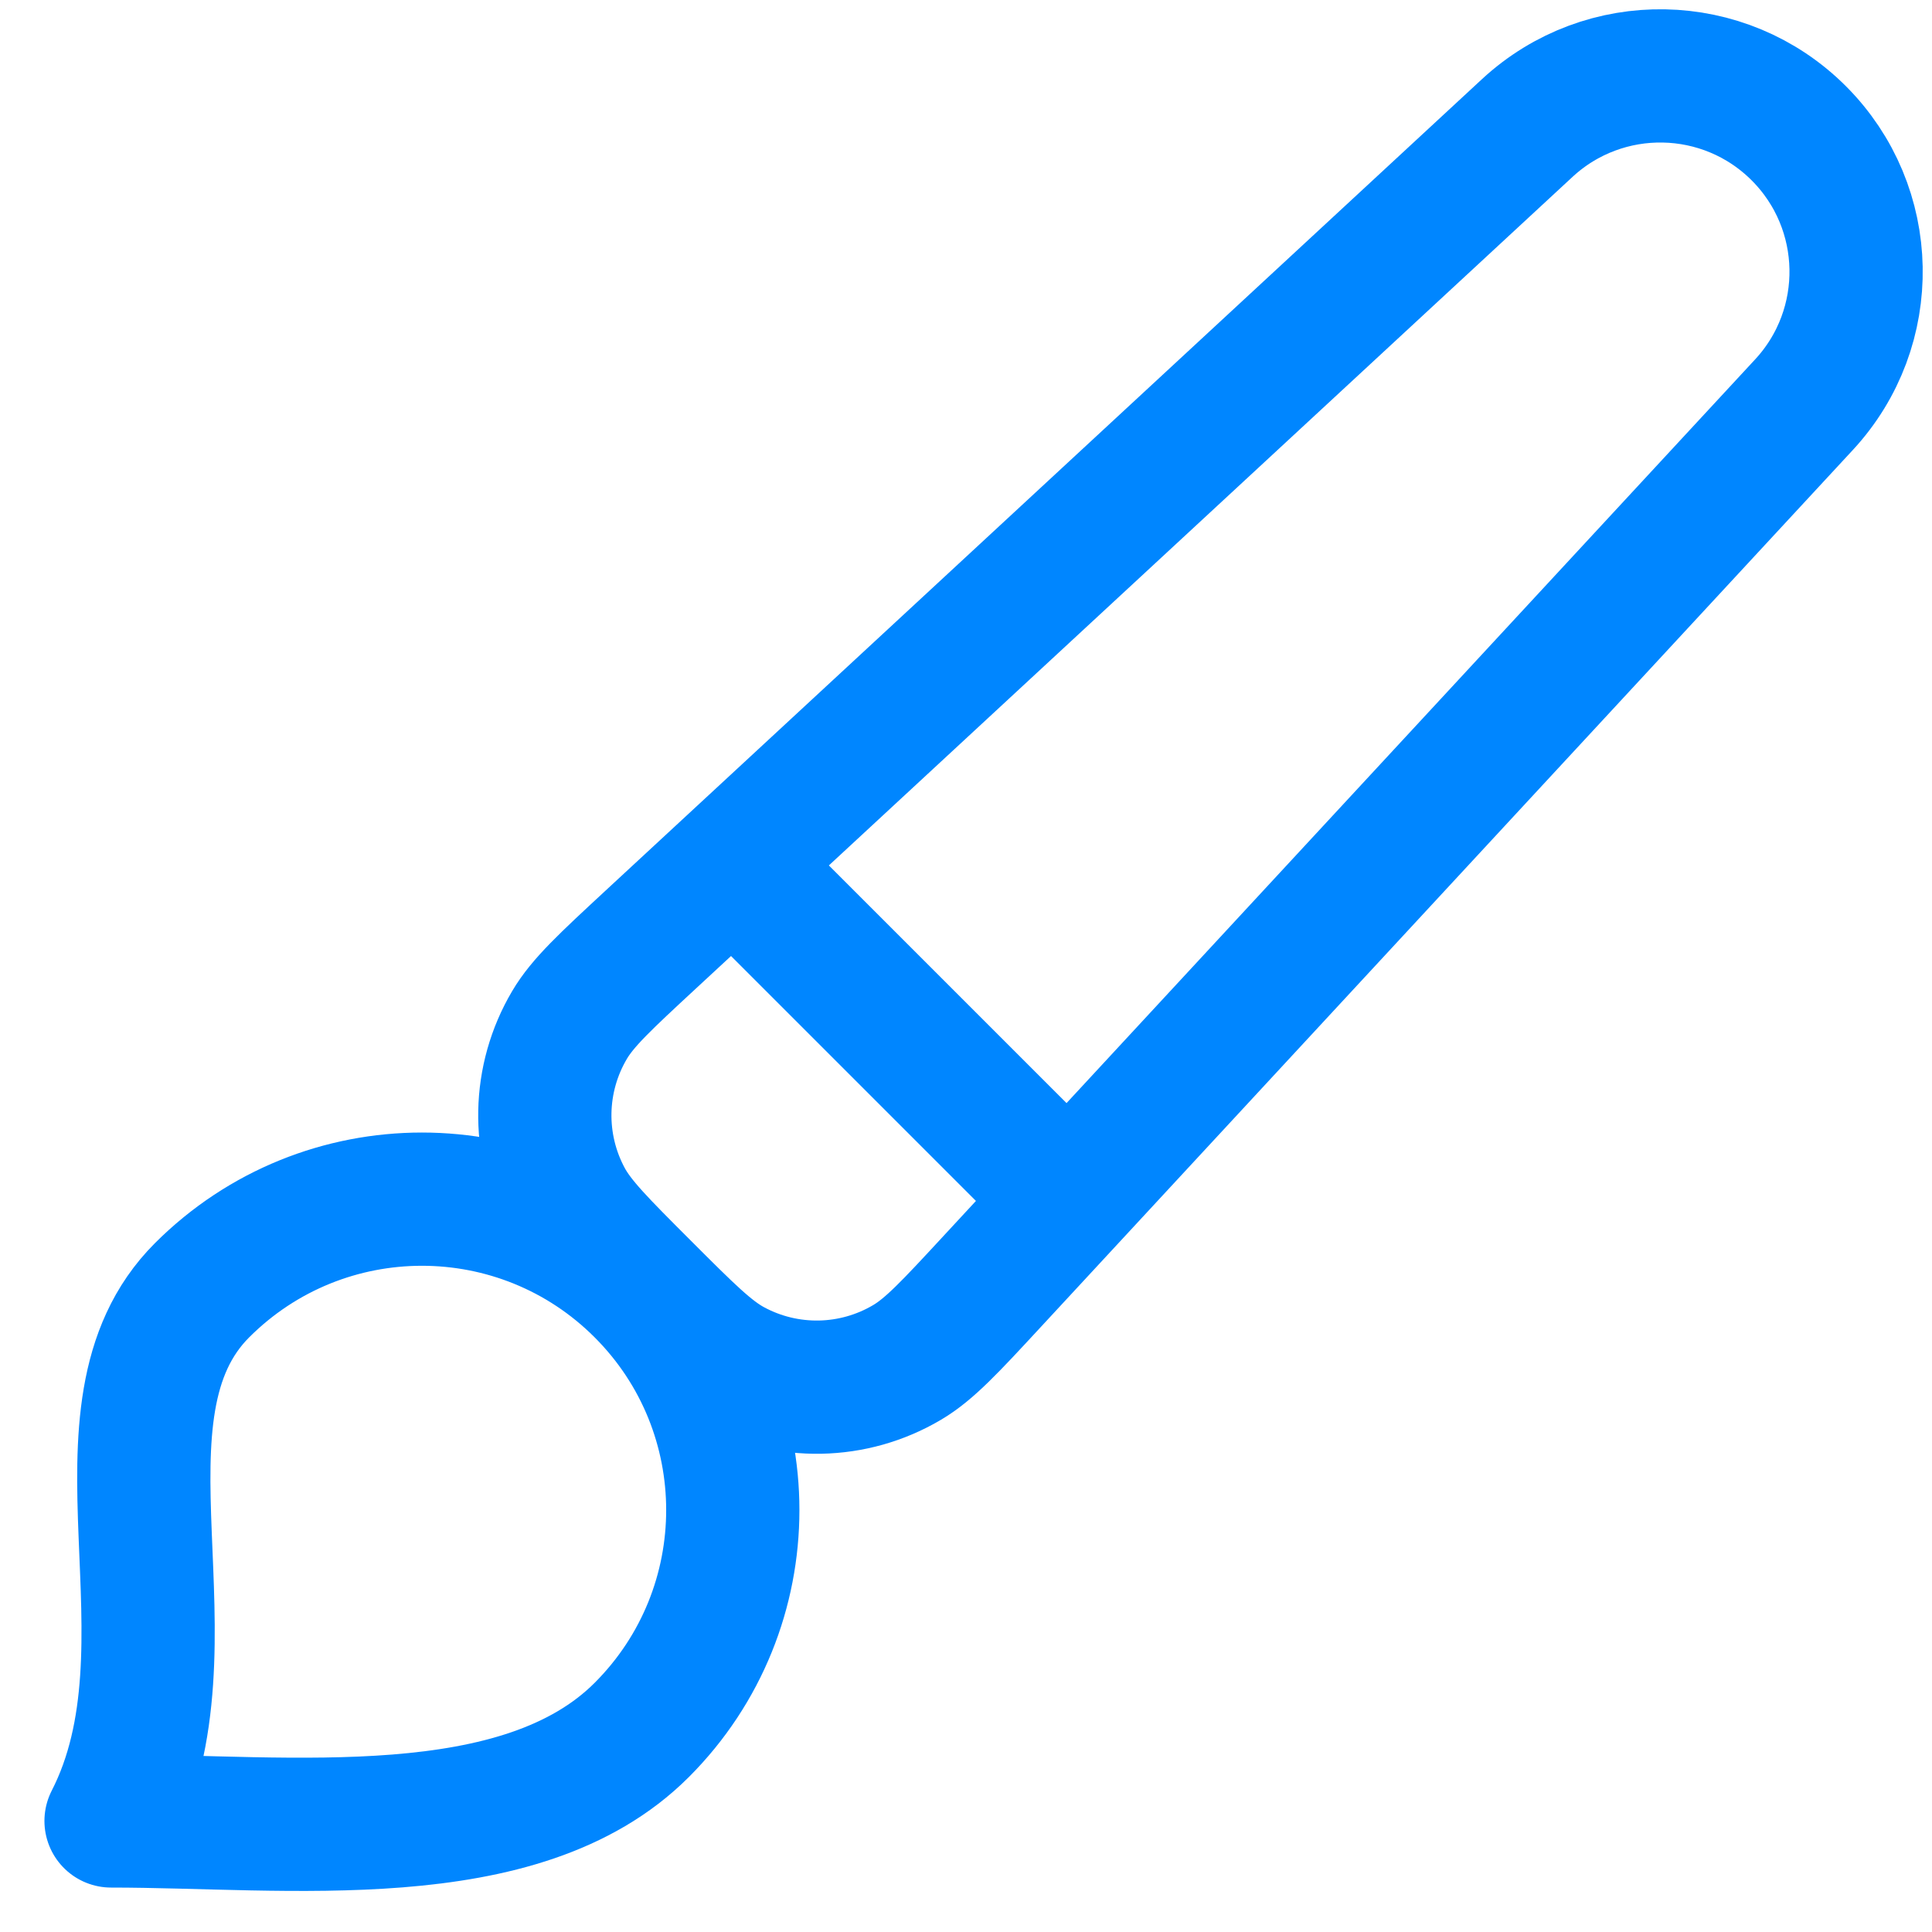 <svg width="29" height="29" viewBox="0 0 29 29" fill="none" xmlns="http://www.w3.org/2000/svg">
<path d="M11 12.963L16.037 18M9.633 25.967C7.811 27.789 4.333 27.333 1.667 27.333C3.033 24.667 1.211 21.189 3.033 19.367C4.856 17.544 7.811 17.544 9.633 19.367C11.455 21.189 11.455 24.144 9.633 25.967ZM14.895 19.233L27.078 6.075C28.151 4.917 28.117 3.117 27 2C25.883 0.883 24.083 0.849 22.924 1.922L9.767 14.104C9.087 14.734 8.747 15.049 8.549 15.385C8.073 16.19 8.054 17.185 8.498 18.008C8.684 18.351 9.011 18.678 9.666 19.333C10.322 19.989 10.649 20.316 10.992 20.501C11.815 20.946 12.81 20.927 13.615 20.451C13.951 20.253 14.266 19.913 14.895 19.233Z" stroke="#0086FF" stroke-width="2" stroke-linecap="round" stroke-linejoin="round"/>
</svg>
